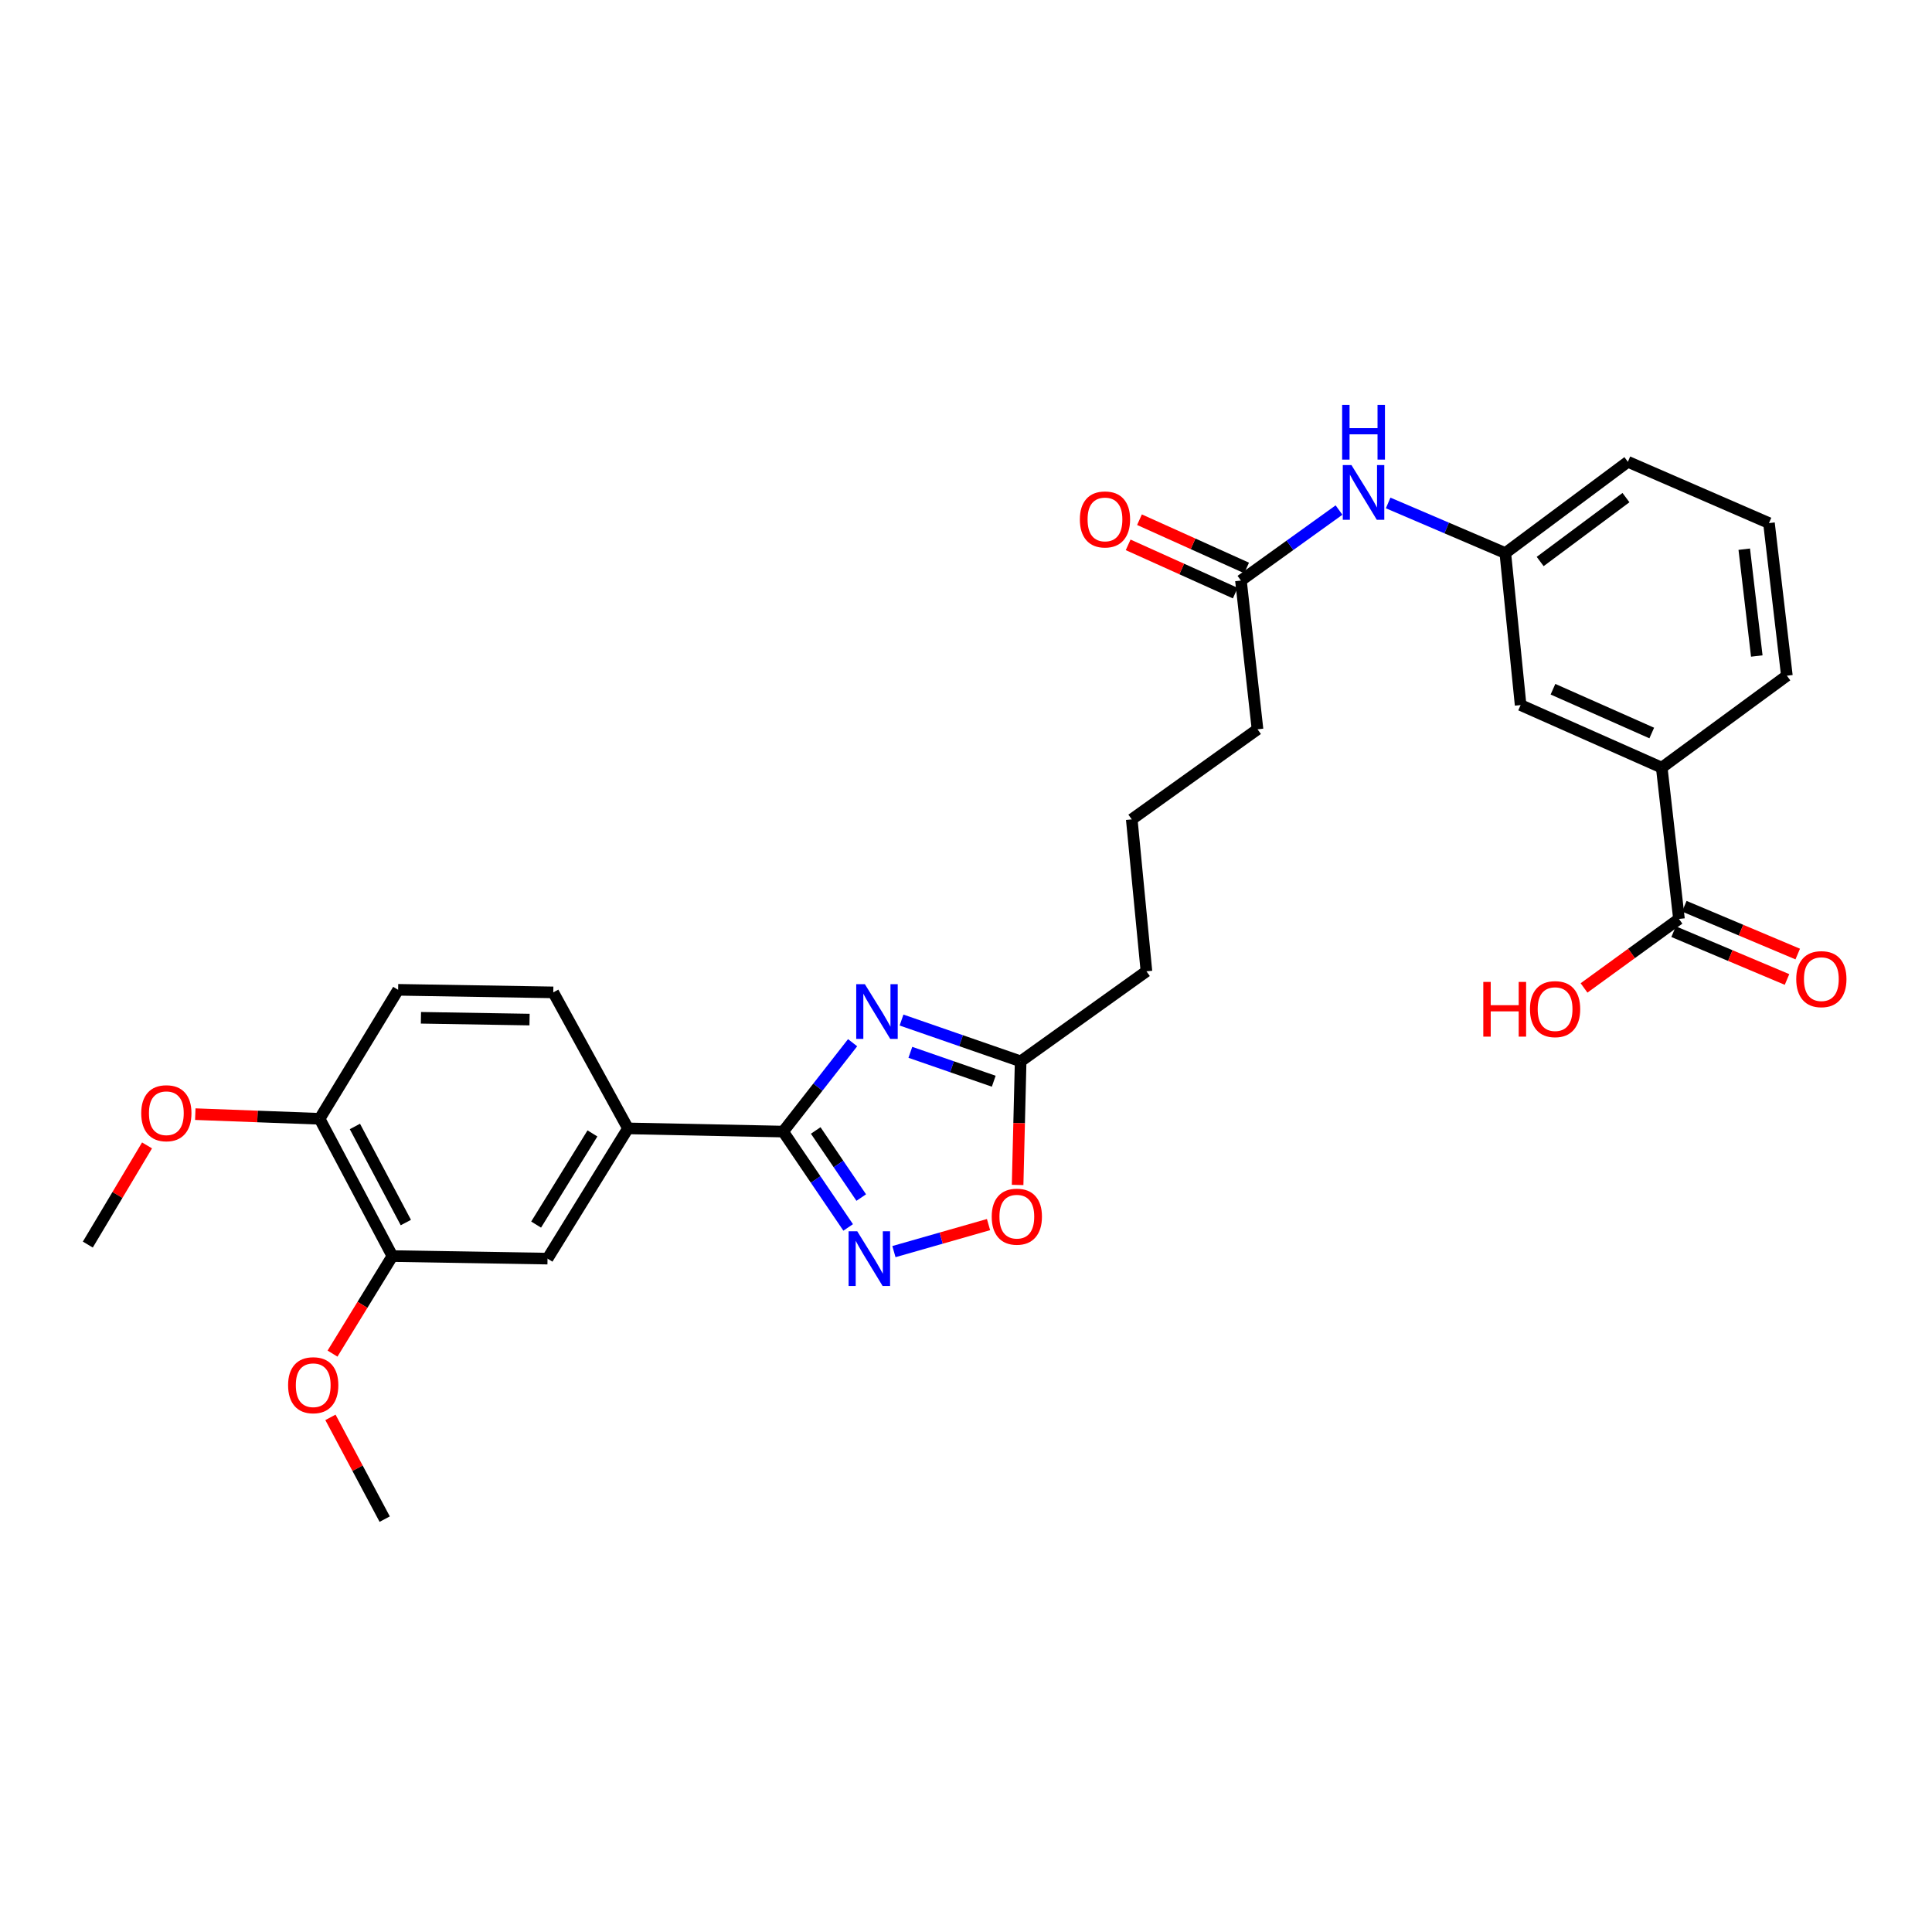<?xml version='1.0' encoding='iso-8859-1'?>
<svg version='1.1' baseProfile='full'
              xmlns='http://www.w3.org/2000/svg'
                      xmlns:rdkit='http://www.rdkit.org/xml'
                      xmlns:xlink='http://www.w3.org/1999/xlink'
                  xml:space='preserve'
width='1000px' height='1000px' viewBox='0 0 1000 1000'>
<!-- END OF HEADER -->
<rect style='opacity:1.0;fill:#FFFFFF;stroke:none' width='1000' height='1000' x='0' y='0'> </rect>
<path class='bond-0' d='M 441.31,539.704 L 423.329,562.704' style='fill:none;fill-rule:evenodd;stroke:#0000FF;stroke-width:6px;stroke-linecap:butt;stroke-linejoin:miter;stroke-opacity:1' />
<path class='bond-0' d='M 423.329,562.704 L 405.348,585.705' style='fill:none;fill-rule:evenodd;stroke:#000000;stroke-width:6px;stroke-linecap:butt;stroke-linejoin:miter;stroke-opacity:1' />
<path class='bond-2' d='M 466.629,527.977 L 497.459,538.664' style='fill:none;fill-rule:evenodd;stroke:#0000FF;stroke-width:6px;stroke-linecap:butt;stroke-linejoin:miter;stroke-opacity:1' />
<path class='bond-2' d='M 497.459,538.664 L 528.288,549.35' style='fill:none;fill-rule:evenodd;stroke:#000000;stroke-width:6px;stroke-linecap:butt;stroke-linejoin:miter;stroke-opacity:1' />
<path class='bond-2' d='M 471.2,544.677 L 492.781,552.158' style='fill:none;fill-rule:evenodd;stroke:#0000FF;stroke-width:6px;stroke-linecap:butt;stroke-linejoin:miter;stroke-opacity:1' />
<path class='bond-2' d='M 492.781,552.158 L 514.362,559.638' style='fill:none;fill-rule:evenodd;stroke:#000000;stroke-width:6px;stroke-linecap:butt;stroke-linejoin:miter;stroke-opacity:1' />
<path class='bond-1' d='M 405.348,585.705 L 422.181,610.51' style='fill:none;fill-rule:evenodd;stroke:#000000;stroke-width:6px;stroke-linecap:butt;stroke-linejoin:miter;stroke-opacity:1' />
<path class='bond-1' d='M 422.181,610.51 L 439.013,635.316' style='fill:none;fill-rule:evenodd;stroke:#0000FF;stroke-width:6px;stroke-linecap:butt;stroke-linejoin:miter;stroke-opacity:1' />
<path class='bond-1' d='M 422.216,585.127 L 433.998,602.491' style='fill:none;fill-rule:evenodd;stroke:#000000;stroke-width:6px;stroke-linecap:butt;stroke-linejoin:miter;stroke-opacity:1' />
<path class='bond-1' d='M 433.998,602.491 L 445.781,619.855' style='fill:none;fill-rule:evenodd;stroke:#0000FF;stroke-width:6px;stroke-linecap:butt;stroke-linejoin:miter;stroke-opacity:1' />
<path class='bond-4' d='M 405.348,585.705 L 325.039,584.054' style='fill:none;fill-rule:evenodd;stroke:#000000;stroke-width:6px;stroke-linecap:butt;stroke-linejoin:miter;stroke-opacity:1' />
<path class='bond-29' d='M 462.695,647.829 L 487.177,640.837' style='fill:none;fill-rule:evenodd;stroke:#0000FF;stroke-width:6px;stroke-linecap:butt;stroke-linejoin:miter;stroke-opacity:1' />
<path class='bond-29' d='M 487.177,640.837 L 511.659,633.845' style='fill:none;fill-rule:evenodd;stroke:#FF0000;stroke-width:6px;stroke-linecap:butt;stroke-linejoin:miter;stroke-opacity:1' />
<path class='bond-3' d='M 528.288,549.35 L 527.501,581.341' style='fill:none;fill-rule:evenodd;stroke:#000000;stroke-width:6px;stroke-linecap:butt;stroke-linejoin:miter;stroke-opacity:1' />
<path class='bond-3' d='M 527.501,581.341 L 526.714,613.332' style='fill:none;fill-rule:evenodd;stroke:#FF0000;stroke-width:6px;stroke-linecap:butt;stroke-linejoin:miter;stroke-opacity:1' />
<path class='bond-21' d='M 528.288,549.35 L 593.396,502.753' style='fill:none;fill-rule:evenodd;stroke:#000000;stroke-width:6px;stroke-linecap:butt;stroke-linejoin:miter;stroke-opacity:1' />
<path class='bond-6' d='M 325.039,584.054 L 283.4,651.463' style='fill:none;fill-rule:evenodd;stroke:#000000;stroke-width:6px;stroke-linecap:butt;stroke-linejoin:miter;stroke-opacity:1' />
<path class='bond-6' d='M 306.643,586.66 L 277.496,633.846' style='fill:none;fill-rule:evenodd;stroke:#000000;stroke-width:6px;stroke-linecap:butt;stroke-linejoin:miter;stroke-opacity:1' />
<path class='bond-15' d='M 325.039,584.054 L 286.375,513.655' style='fill:none;fill-rule:evenodd;stroke:#000000;stroke-width:6px;stroke-linecap:butt;stroke-linejoin:miter;stroke-opacity:1' />
<path class='bond-5' d='M 869.029,475.65 L 860.111,397.324' style='fill:none;fill-rule:evenodd;stroke:#000000;stroke-width:6px;stroke-linecap:butt;stroke-linejoin:miter;stroke-opacity:1' />
<path class='bond-14' d='M 866.255,482.23 L 895.605,494.603' style='fill:none;fill-rule:evenodd;stroke:#000000;stroke-width:6px;stroke-linecap:butt;stroke-linejoin:miter;stroke-opacity:1' />
<path class='bond-14' d='M 895.605,494.603 L 924.956,506.977' style='fill:none;fill-rule:evenodd;stroke:#FF0000;stroke-width:6px;stroke-linecap:butt;stroke-linejoin:miter;stroke-opacity:1' />
<path class='bond-14' d='M 871.803,469.07 L 901.153,481.443' style='fill:none;fill-rule:evenodd;stroke:#000000;stroke-width:6px;stroke-linecap:butt;stroke-linejoin:miter;stroke-opacity:1' />
<path class='bond-14' d='M 901.153,481.443 L 930.504,493.817' style='fill:none;fill-rule:evenodd;stroke:#FF0000;stroke-width:6px;stroke-linecap:butt;stroke-linejoin:miter;stroke-opacity:1' />
<path class='bond-18' d='M 869.029,475.65 L 844.461,493.502' style='fill:none;fill-rule:evenodd;stroke:#000000;stroke-width:6px;stroke-linecap:butt;stroke-linejoin:miter;stroke-opacity:1' />
<path class='bond-18' d='M 844.461,493.502 L 819.894,511.353' style='fill:none;fill-rule:evenodd;stroke:#FF0000;stroke-width:6px;stroke-linecap:butt;stroke-linejoin:miter;stroke-opacity:1' />
<path class='bond-8' d='M 283.4,651.463 L 203.098,650.138' style='fill:none;fill-rule:evenodd;stroke:#000000;stroke-width:6px;stroke-linecap:butt;stroke-linejoin:miter;stroke-opacity:1' />
<path class='bond-7' d='M 860.111,397.324 L 787.069,364.937' style='fill:none;fill-rule:evenodd;stroke:#000000;stroke-width:6px;stroke-linecap:butt;stroke-linejoin:miter;stroke-opacity:1' />
<path class='bond-7' d='M 854.943,379.41 L 803.814,356.739' style='fill:none;fill-rule:evenodd;stroke:#000000;stroke-width:6px;stroke-linecap:butt;stroke-linejoin:miter;stroke-opacity:1' />
<path class='bond-31' d='M 860.111,397.324 L 924.885,349.735' style='fill:none;fill-rule:evenodd;stroke:#000000;stroke-width:6px;stroke-linecap:butt;stroke-linejoin:miter;stroke-opacity:1' />
<path class='bond-19' d='M 203.098,650.138 L 187.604,675.382' style='fill:none;fill-rule:evenodd;stroke:#000000;stroke-width:6px;stroke-linecap:butt;stroke-linejoin:miter;stroke-opacity:1' />
<path class='bond-19' d='M 187.604,675.382 L 172.11,700.626' style='fill:none;fill-rule:evenodd;stroke:#FF0000;stroke-width:6px;stroke-linecap:butt;stroke-linejoin:miter;stroke-opacity:1' />
<path class='bond-30' d='M 203.098,650.138 L 165.427,579.088' style='fill:none;fill-rule:evenodd;stroke:#000000;stroke-width:6px;stroke-linecap:butt;stroke-linejoin:miter;stroke-opacity:1' />
<path class='bond-30' d='M 210.065,632.79 L 183.695,583.055' style='fill:none;fill-rule:evenodd;stroke:#000000;stroke-width:6px;stroke-linecap:butt;stroke-linejoin:miter;stroke-opacity:1' />
<path class='bond-9' d='M 642.31,300.487 L 650.887,377.48' style='fill:none;fill-rule:evenodd;stroke:#000000;stroke-width:6px;stroke-linecap:butt;stroke-linejoin:miter;stroke-opacity:1' />
<path class='bond-10' d='M 642.31,300.487 L 667.692,282.246' style='fill:none;fill-rule:evenodd;stroke:#000000;stroke-width:6px;stroke-linecap:butt;stroke-linejoin:miter;stroke-opacity:1' />
<path class='bond-10' d='M 667.692,282.246 L 693.074,264.004' style='fill:none;fill-rule:evenodd;stroke:#0000FF;stroke-width:6px;stroke-linecap:butt;stroke-linejoin:miter;stroke-opacity:1' />
<path class='bond-16' d='M 645.244,293.977 L 617.521,281.484' style='fill:none;fill-rule:evenodd;stroke:#000000;stroke-width:6px;stroke-linecap:butt;stroke-linejoin:miter;stroke-opacity:1' />
<path class='bond-16' d='M 617.521,281.484 L 589.797,268.992' style='fill:none;fill-rule:evenodd;stroke:#FF0000;stroke-width:6px;stroke-linecap:butt;stroke-linejoin:miter;stroke-opacity:1' />
<path class='bond-16' d='M 639.376,306.998 L 611.653,294.505' style='fill:none;fill-rule:evenodd;stroke:#000000;stroke-width:6px;stroke-linecap:butt;stroke-linejoin:miter;stroke-opacity:1' />
<path class='bond-16' d='M 611.653,294.505 L 583.93,282.012' style='fill:none;fill-rule:evenodd;stroke:#FF0000;stroke-width:6px;stroke-linecap:butt;stroke-linejoin:miter;stroke-opacity:1' />
<path class='bond-13' d='M 718.503,260.329 L 748.823,273.299' style='fill:none;fill-rule:evenodd;stroke:#0000FF;stroke-width:6px;stroke-linecap:butt;stroke-linejoin:miter;stroke-opacity:1' />
<path class='bond-13' d='M 748.823,273.299 L 779.143,286.269' style='fill:none;fill-rule:evenodd;stroke:#000000;stroke-width:6px;stroke-linecap:butt;stroke-linejoin:miter;stroke-opacity:1' />
<path class='bond-11' d='M 165.427,579.088 L 206.066,512.329' style='fill:none;fill-rule:evenodd;stroke:#000000;stroke-width:6px;stroke-linecap:butt;stroke-linejoin:miter;stroke-opacity:1' />
<path class='bond-20' d='M 165.427,579.088 L 133.256,577.884' style='fill:none;fill-rule:evenodd;stroke:#000000;stroke-width:6px;stroke-linecap:butt;stroke-linejoin:miter;stroke-opacity:1' />
<path class='bond-20' d='M 133.256,577.884 L 101.086,576.681' style='fill:none;fill-rule:evenodd;stroke:#FF0000;stroke-width:6px;stroke-linecap:butt;stroke-linejoin:miter;stroke-opacity:1' />
<path class='bond-12' d='M 787.069,364.937 L 779.143,286.269' style='fill:none;fill-rule:evenodd;stroke:#000000;stroke-width:6px;stroke-linecap:butt;stroke-linejoin:miter;stroke-opacity:1' />
<path class='bond-26' d='M 779.143,286.269 L 842.584,239.021' style='fill:none;fill-rule:evenodd;stroke:#000000;stroke-width:6px;stroke-linecap:butt;stroke-linejoin:miter;stroke-opacity:1' />
<path class='bond-26' d='M 797.189,290.636 L 841.598,257.563' style='fill:none;fill-rule:evenodd;stroke:#000000;stroke-width:6px;stroke-linecap:butt;stroke-linejoin:miter;stroke-opacity:1' />
<path class='bond-17' d='M 286.375,513.655 L 206.066,512.329' style='fill:none;fill-rule:evenodd;stroke:#000000;stroke-width:6px;stroke-linecap:butt;stroke-linejoin:miter;stroke-opacity:1' />
<path class='bond-17' d='M 274.093,527.735 L 217.877,526.808' style='fill:none;fill-rule:evenodd;stroke:#000000;stroke-width:6px;stroke-linecap:butt;stroke-linejoin:miter;stroke-opacity:1' />
<path class='bond-27' d='M 171.037,733.63 L 185.08,759.967' style='fill:none;fill-rule:evenodd;stroke:#FF0000;stroke-width:6px;stroke-linecap:butt;stroke-linejoin:miter;stroke-opacity:1' />
<path class='bond-27' d='M 185.08,759.967 L 199.123,786.304' style='fill:none;fill-rule:evenodd;stroke:#000000;stroke-width:6px;stroke-linecap:butt;stroke-linejoin:miter;stroke-opacity:1' />
<path class='bond-28' d='M 76.104,592.862 L 60.779,618.525' style='fill:none;fill-rule:evenodd;stroke:#FF0000;stroke-width:6px;stroke-linecap:butt;stroke-linejoin:miter;stroke-opacity:1' />
<path class='bond-28' d='M 60.779,618.525 L 45.455,644.187' style='fill:none;fill-rule:evenodd;stroke:#000000;stroke-width:6px;stroke-linecap:butt;stroke-linejoin:miter;stroke-opacity:1' />
<path class='bond-23' d='M 593.396,502.753 L 585.795,424.102' style='fill:none;fill-rule:evenodd;stroke:#000000;stroke-width:6px;stroke-linecap:butt;stroke-linejoin:miter;stroke-opacity:1' />
<path class='bond-22' d='M 650.887,377.48 L 585.795,424.102' style='fill:none;fill-rule:evenodd;stroke:#000000;stroke-width:6px;stroke-linecap:butt;stroke-linejoin:miter;stroke-opacity:1' />
<path class='bond-24' d='M 924.885,349.735 L 915.618,270.75' style='fill:none;fill-rule:evenodd;stroke:#000000;stroke-width:6px;stroke-linecap:butt;stroke-linejoin:miter;stroke-opacity:1' />
<path class='bond-24' d='M 909.311,339.551 L 902.824,284.262' style='fill:none;fill-rule:evenodd;stroke:#000000;stroke-width:6px;stroke-linecap:butt;stroke-linejoin:miter;stroke-opacity:1' />
<path class='bond-25' d='M 915.618,270.75 L 842.584,239.021' style='fill:none;fill-rule:evenodd;stroke:#000000;stroke-width:6px;stroke-linecap:butt;stroke-linejoin:miter;stroke-opacity:1' />
<path  class='atom-0' d='M 447.661 509.412
L 456.941 524.412
Q 457.861 525.892, 459.341 528.572
Q 460.821 531.252, 460.901 531.412
L 460.901 509.412
L 464.661 509.412
L 464.661 537.732
L 460.781 537.732
L 450.821 521.332
Q 449.661 519.412, 448.421 517.212
Q 447.221 515.012, 446.861 514.332
L 446.861 537.732
L 443.181 537.732
L 443.181 509.412
L 447.661 509.412
' fill='#0000FF'/>
<path  class='atom-2' d='M 443.71 637.303
L 452.99 652.303
Q 453.91 653.783, 455.39 656.463
Q 456.87 659.143, 456.95 659.303
L 456.95 637.303
L 460.71 637.303
L 460.71 665.623
L 456.83 665.623
L 446.87 649.223
Q 445.71 647.303, 444.47 645.103
Q 443.27 642.903, 442.91 642.223
L 442.91 665.623
L 439.23 665.623
L 439.23 637.303
L 443.71 637.303
' fill='#0000FF'/>
<path  class='atom-4' d='M 513.313 629.74
Q 513.313 622.94, 516.673 619.14
Q 520.033 615.34, 526.313 615.34
Q 532.593 615.34, 535.953 619.14
Q 539.313 622.94, 539.313 629.74
Q 539.313 636.62, 535.913 640.54
Q 532.513 644.42, 526.313 644.42
Q 520.073 644.42, 516.673 640.54
Q 513.313 636.66, 513.313 629.74
M 526.313 641.22
Q 530.633 641.22, 532.953 638.34
Q 535.313 635.42, 535.313 629.74
Q 535.313 624.18, 532.953 621.38
Q 530.633 618.54, 526.313 618.54
Q 521.993 618.54, 519.633 621.34
Q 517.313 624.14, 517.313 629.74
Q 517.313 635.46, 519.633 638.34
Q 521.993 641.22, 526.313 641.22
' fill='#FF0000'/>
<path  class='atom-11' d='M 699.507 240.722
L 708.787 255.722
Q 709.707 257.202, 711.187 259.882
Q 712.667 262.562, 712.747 262.722
L 712.747 240.722
L 716.507 240.722
L 716.507 269.042
L 712.627 269.042
L 702.667 252.642
Q 701.507 250.722, 700.267 248.522
Q 699.067 246.322, 698.707 245.642
L 698.707 269.042
L 695.027 269.042
L 695.027 240.722
L 699.507 240.722
' fill='#0000FF'/>
<path  class='atom-11' d='M 694.687 209.57
L 698.527 209.57
L 698.527 221.61
L 713.007 221.61
L 713.007 209.57
L 716.847 209.57
L 716.847 237.89
L 713.007 237.89
L 713.007 224.81
L 698.527 224.81
L 698.527 237.89
L 694.687 237.89
L 694.687 209.57
' fill='#0000FF'/>
<path  class='atom-15' d='M 929.729 506.8
Q 929.729 500, 933.089 496.2
Q 936.449 492.4, 942.729 492.4
Q 949.009 492.4, 952.369 496.2
Q 955.729 500, 955.729 506.8
Q 955.729 513.68, 952.329 517.6
Q 948.929 521.48, 942.729 521.48
Q 936.489 521.48, 933.089 517.6
Q 929.729 513.72, 929.729 506.8
M 942.729 518.28
Q 947.049 518.28, 949.369 515.4
Q 951.729 512.48, 951.729 506.8
Q 951.729 501.24, 949.369 498.44
Q 947.049 495.6, 942.729 495.6
Q 938.409 495.6, 936.049 498.4
Q 933.729 501.2, 933.729 506.8
Q 933.729 512.52, 936.049 515.4
Q 938.409 518.28, 942.729 518.28
' fill='#FF0000'/>
<path  class='atom-17' d='M 558.934 268.854
Q 558.934 262.054, 562.294 258.254
Q 565.654 254.454, 571.934 254.454
Q 578.214 254.454, 581.574 258.254
Q 584.934 262.054, 584.934 268.854
Q 584.934 275.734, 581.534 279.654
Q 578.134 283.534, 571.934 283.534
Q 565.694 283.534, 562.294 279.654
Q 558.934 275.774, 558.934 268.854
M 571.934 280.334
Q 576.254 280.334, 578.574 277.454
Q 580.934 274.534, 580.934 268.854
Q 580.934 263.294, 578.574 260.494
Q 576.254 257.654, 571.934 257.654
Q 567.614 257.654, 565.254 260.454
Q 562.934 263.254, 562.934 268.854
Q 562.934 274.574, 565.254 277.454
Q 567.614 280.334, 571.934 280.334
' fill='#FF0000'/>
<path  class='atom-19' d='M 767.753 508.239
L 771.593 508.239
L 771.593 520.279
L 786.073 520.279
L 786.073 508.239
L 789.913 508.239
L 789.913 536.559
L 786.073 536.559
L 786.073 523.479
L 771.593 523.479
L 771.593 536.559
L 767.753 536.559
L 767.753 508.239
' fill='#FF0000'/>
<path  class='atom-19' d='M 791.913 522.319
Q 791.913 515.519, 795.273 511.719
Q 798.633 507.919, 804.913 507.919
Q 811.193 507.919, 814.553 511.719
Q 817.913 515.519, 817.913 522.319
Q 817.913 529.199, 814.513 533.119
Q 811.113 536.999, 804.913 536.999
Q 798.673 536.999, 795.273 533.119
Q 791.913 529.239, 791.913 522.319
M 804.913 533.799
Q 809.233 533.799, 811.553 530.919
Q 813.913 527.999, 813.913 522.319
Q 813.913 516.759, 811.553 513.959
Q 809.233 511.119, 804.913 511.119
Q 800.593 511.119, 798.233 513.919
Q 795.913 516.719, 795.913 522.319
Q 795.913 528.039, 798.233 530.919
Q 800.593 533.799, 804.913 533.799
' fill='#FF0000'/>
<path  class='atom-20' d='M 149.119 716.984
Q 149.119 710.184, 152.479 706.384
Q 155.839 702.584, 162.119 702.584
Q 168.399 702.584, 171.759 706.384
Q 175.119 710.184, 175.119 716.984
Q 175.119 723.864, 171.719 727.784
Q 168.319 731.664, 162.119 731.664
Q 155.879 731.664, 152.479 727.784
Q 149.119 723.904, 149.119 716.984
M 162.119 728.464
Q 166.439 728.464, 168.759 725.584
Q 171.119 722.664, 171.119 716.984
Q 171.119 711.424, 168.759 708.624
Q 166.439 705.784, 162.119 705.784
Q 157.799 705.784, 155.439 708.584
Q 153.119 711.384, 153.119 716.984
Q 153.119 722.704, 155.439 725.584
Q 157.799 728.464, 162.119 728.464
' fill='#FF0000'/>
<path  class='atom-21' d='M 73.101 576.2
Q 73.101 569.4, 76.461 565.6
Q 79.821 561.8, 86.101 561.8
Q 92.381 561.8, 95.741 565.6
Q 99.101 569.4, 99.101 576.2
Q 99.101 583.08, 95.701 587
Q 92.301 590.88, 86.101 590.88
Q 79.861 590.88, 76.461 587
Q 73.101 583.12, 73.101 576.2
M 86.101 587.68
Q 90.421 587.68, 92.741 584.8
Q 95.101 581.88, 95.101 576.2
Q 95.101 570.64, 92.741 567.84
Q 90.421 565, 86.101 565
Q 81.781 565, 79.421 567.8
Q 77.101 570.6, 77.101 576.2
Q 77.101 581.92, 79.421 584.8
Q 81.781 587.68, 86.101 587.68
' fill='#FF0000'/>
</svg>
